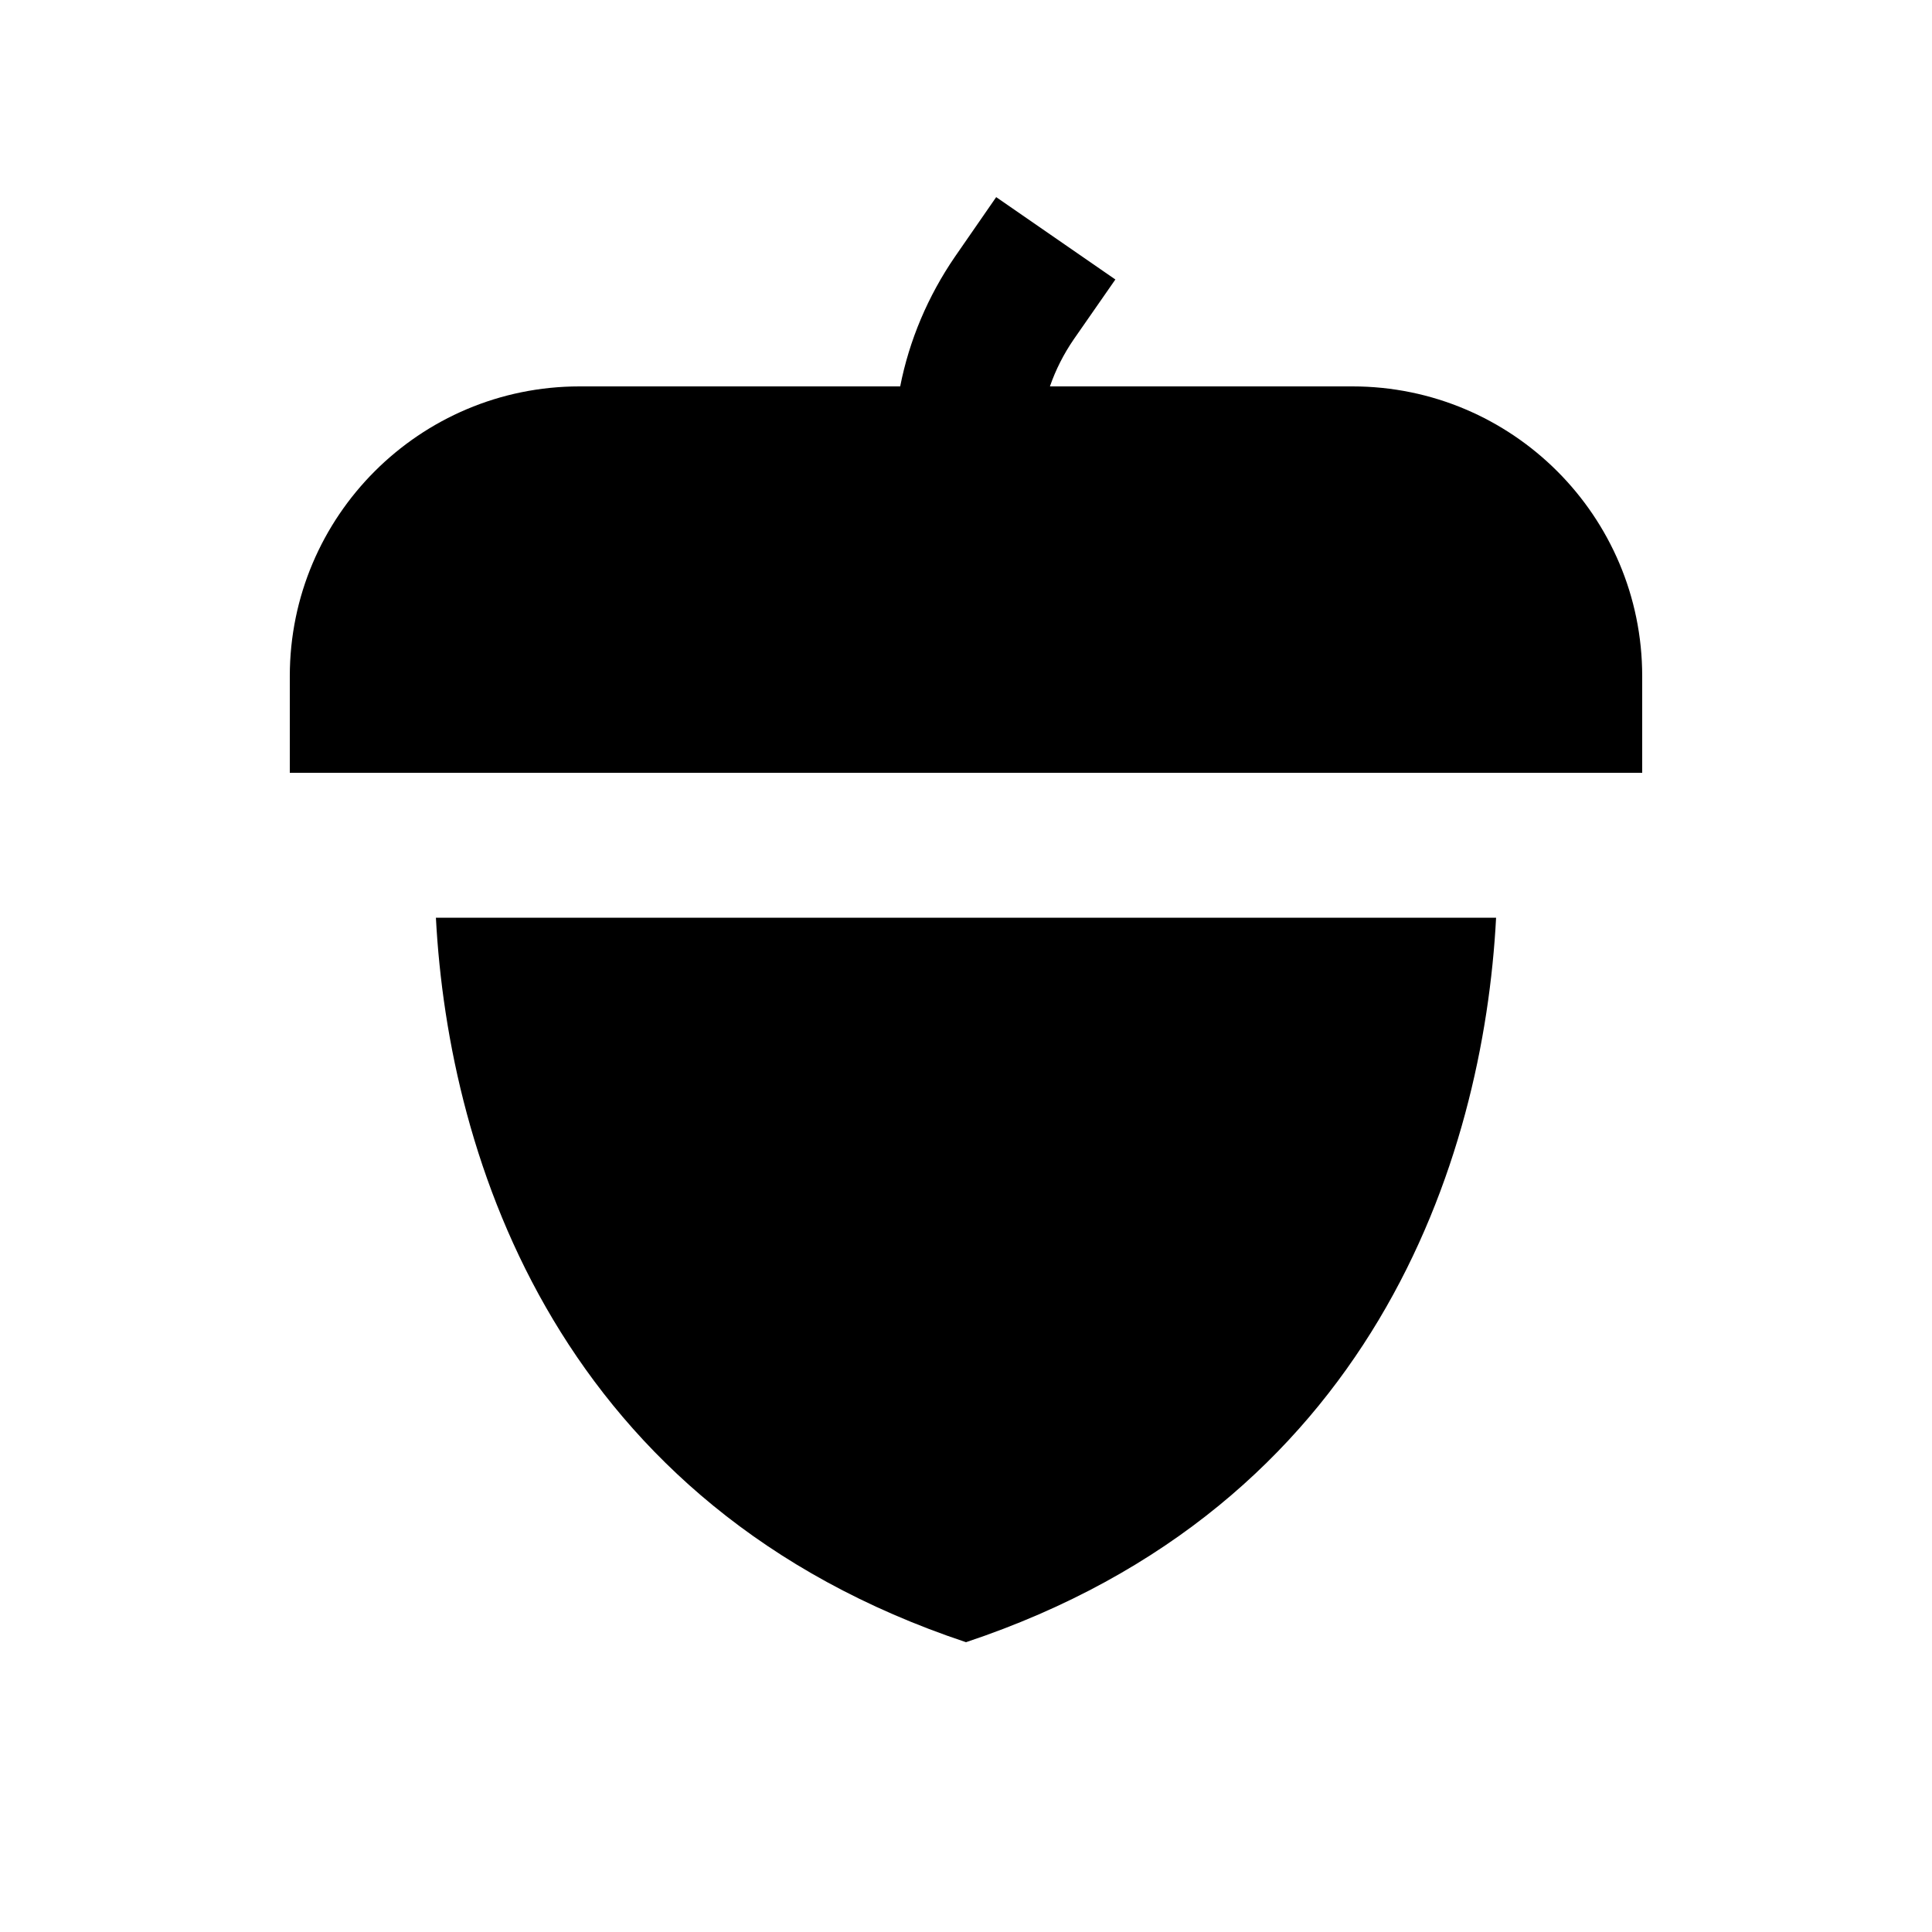 <svg xmlns="http://www.w3.org/2000/svg" viewBox="0 0 640 640"><!--! Font Awesome Pro 7.1.0 by @fontawesome - https://fontawesome.com License - https://fontawesome.com/license (Commercial License) Copyright 2025 Fonticons, Inc. --><path fill="currentColor" d="M495.6 304C491.4 384.1 454.7 499.1 320 544C185.3 499.1 148.6 384.1 144.4 304L495.5 304zM369.4 92.7L355.7 112.4C352.4 117.2 349.7 122.5 347.8 128L448 128C501 128 544 171 544 224L544 256L96 256L96 224C96 171 139 128 192 128L298.2 128C301.2 112.7 307.4 98.1 316.3 85.1L330 65.3L369.5 92.6z"/></svg>